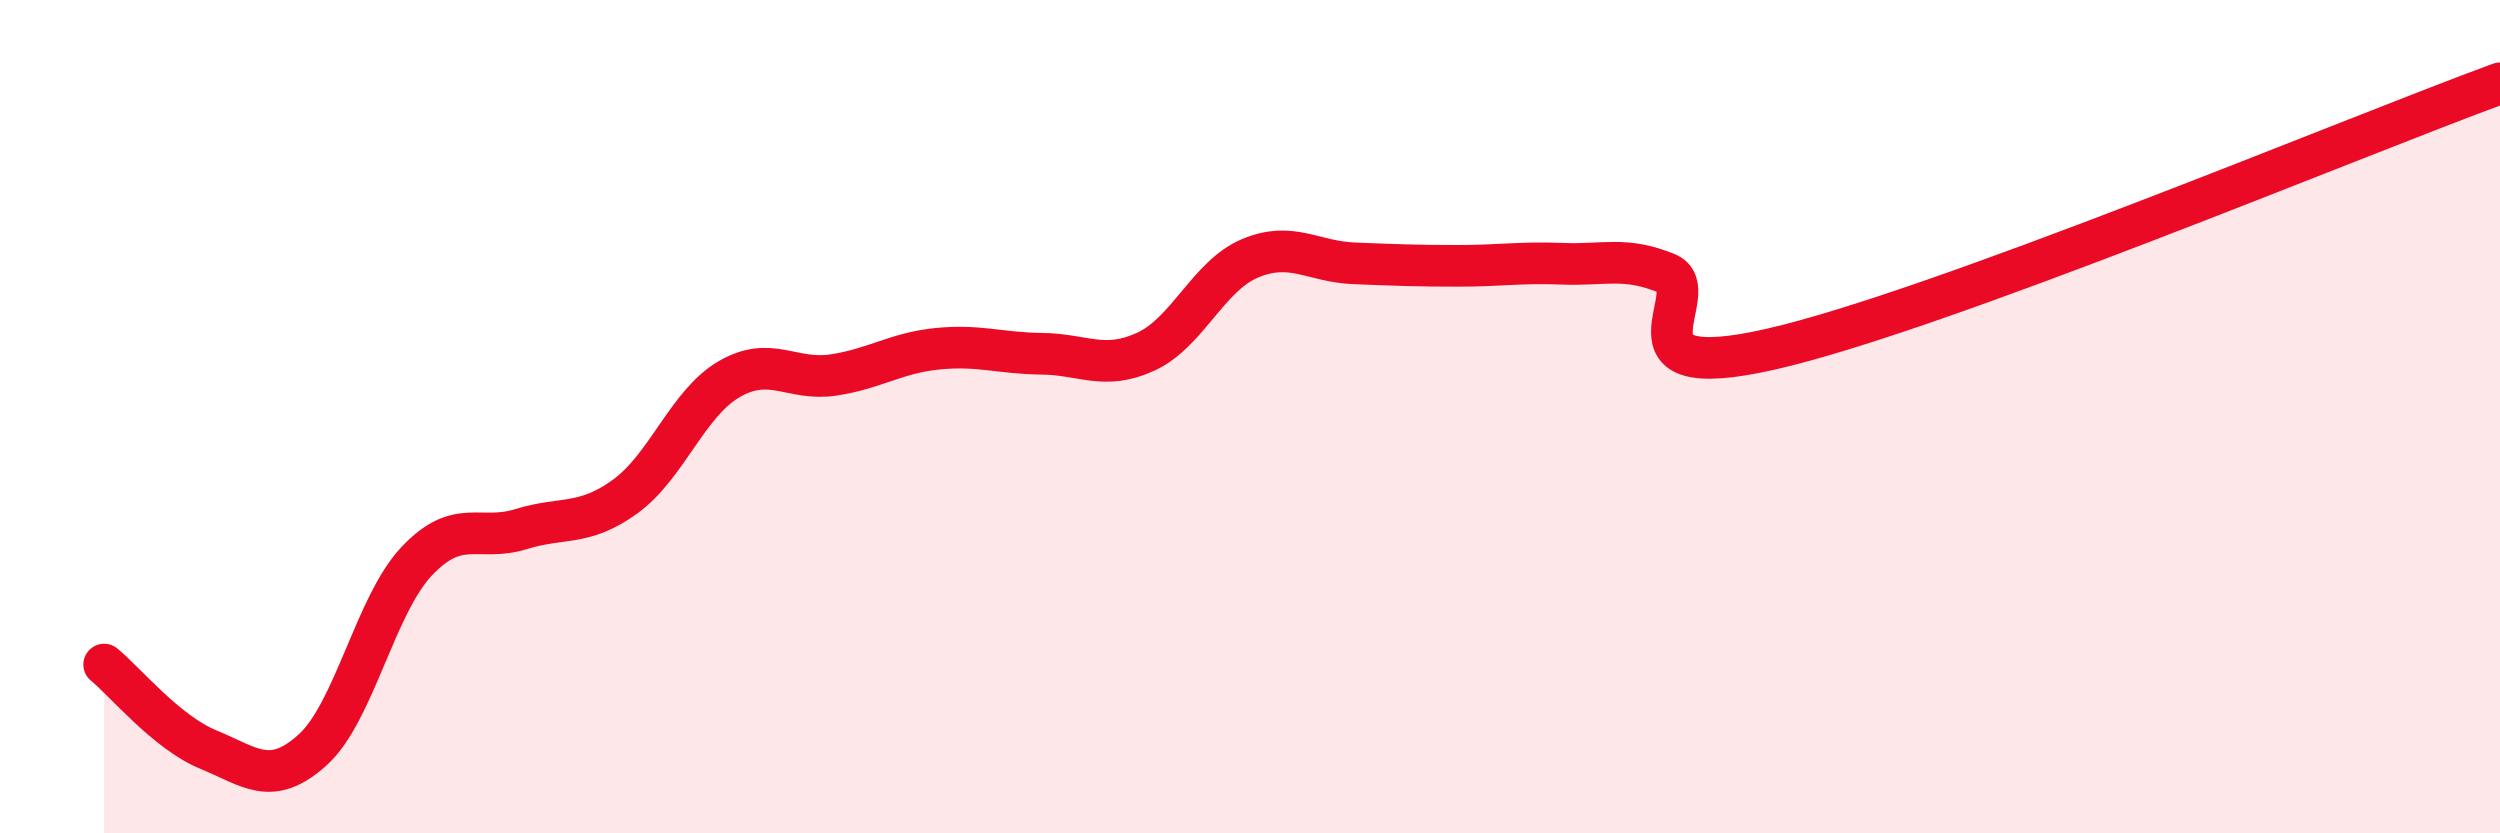 
    <svg width="60" height="20" viewBox="0 0 60 20" xmlns="http://www.w3.org/2000/svg">
      <path
        d="M 2.5,15.95 C 3,16.36 4,17.58 5,17.99 C 6,18.4 6.5,18.9 7.5,18 C 8.5,17.1 9,14.53 10,13.47 C 11,12.41 11.5,13.01 12.5,12.7 C 13.5,12.39 14,12.64 15,11.92 C 16,11.2 16.5,9.68 17.5,9.1 C 18.5,8.52 19,9.15 20,9 C 21,8.85 21.5,8.47 22.5,8.37 C 23.5,8.27 24,8.48 25,8.49 C 26,8.5 26.5,8.9 27.5,8.44 C 28.5,7.98 29,6.62 30,6.2 C 31,5.78 31.5,6.28 32.5,6.32 C 33.5,6.36 34,6.38 35,6.38 C 36,6.38 36.5,6.29 37.5,6.33 C 38.5,6.37 39,6.15 40,6.56 C 41,6.97 38.5,9.29 42.5,8.38 C 46.5,7.47 56.5,3.28 60,2L60 20L2.5 20Z"
        fill="#EB0A25"
        opacity="0.1"
        stroke-linecap="round"
        stroke-linejoin="round"
      />
      <path
        d="M 2.5,15.95 C 3,16.36 4,17.58 5,17.99 C 6,18.4 6.5,18.9 7.5,18 C 8.5,17.1 9,14.53 10,13.47 C 11,12.41 11.5,13.01 12.5,12.7 C 13.5,12.39 14,12.64 15,11.92 C 16,11.2 16.5,9.68 17.5,9.1 C 18.5,8.52 19,9.15 20,9 C 21,8.85 21.5,8.47 22.5,8.37 C 23.5,8.27 24,8.48 25,8.49 C 26,8.5 26.5,8.9 27.5,8.44 C 28.5,7.98 29,6.62 30,6.2 C 31,5.78 31.5,6.28 32.5,6.32 C 33.5,6.36 34,6.38 35,6.38 C 36,6.38 36.5,6.29 37.5,6.33 C 38.5,6.37 39,6.15 40,6.56 C 41,6.97 38.5,9.29 42.5,8.38 C 46.5,7.47 56.5,3.28 60,2"
        stroke="#EB0A25"
        stroke-width="1"
        fill="none"
        stroke-linecap="round"
        stroke-linejoin="round"
      />
    </svg>
  